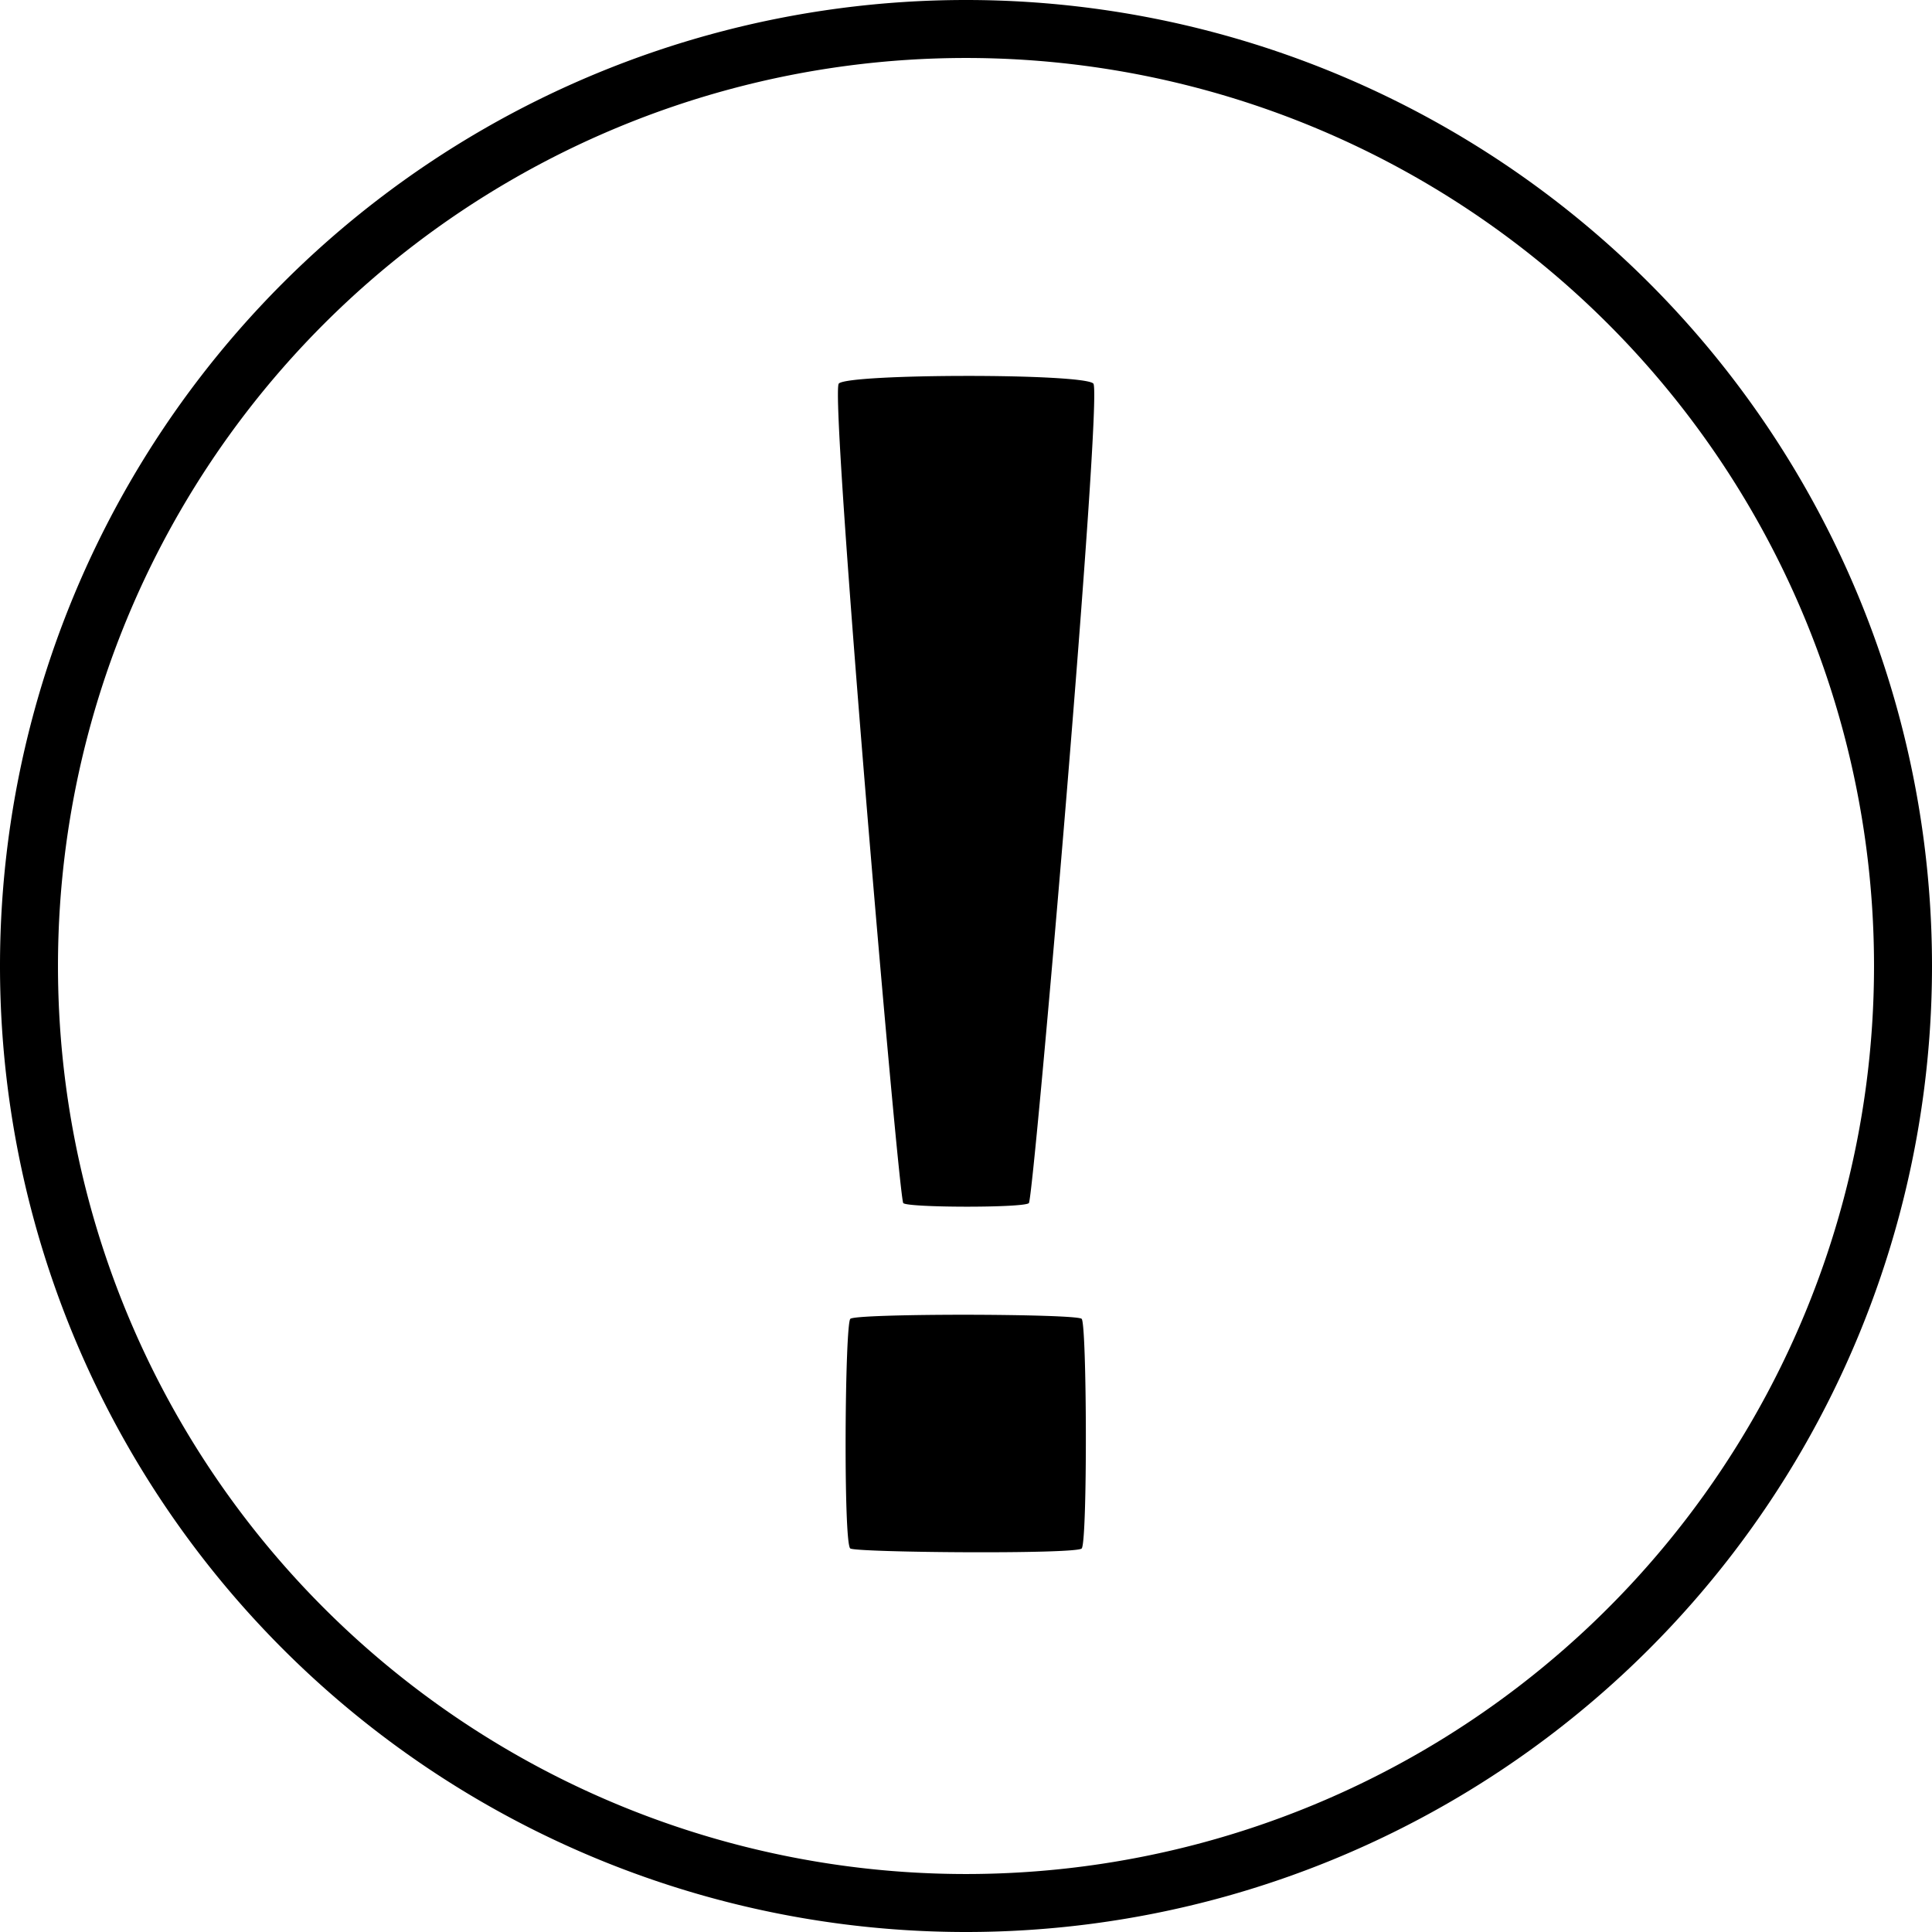 <svg xmlns:inkscape="http://www.inkscape.org/namespaces/inkscape" xmlns:sodipodi="http://sodipodi.sourceforge.net/DTD/sodipodi-0.dtd" xmlns="http://www.w3.org/2000/svg" xmlns:svg="http://www.w3.org/2000/svg" width="100" height="100" viewBox="0 0 26.458 26.458" id="svg1" xml:space="preserve"><defs id="defs1"></defs><path id="text1" style="font-weight:bold;font-size:42.333px;line-height:1.25;font-family:Mulish;-inkscape-font-specification:'Mulish Bold';text-align:center;letter-spacing:0px;word-spacing:0px;text-anchor:middle;fill:currentColor;fill-opacity:1;stroke:none;stroke-width:0;stroke-linecap:square;stroke-linejoin:round;stroke-miterlimit:10;stroke-dasharray:none" d="M 13.229,1.6666666e-7 A 13.229,13.229 0 0 0 1.6666666e-7,13.229 13.229,13.229 0 0 0 13.229,26.458 13.229,13.229 0 0 0 26.458,13.229 13.229,13.229 0 0 0 13.229,1.6666666e-7 Z m 0,0.794 A 12.435,12.435 0 0 1 25.664,13.229 12.435,12.435 0 0 1 13.229,25.664 12.435,12.435 0 0 1 0.794,13.229 12.435,12.435 0 0 1 13.229,0.794 Z m -0.001,4.354 c -0.839,4.379e-4 -1.677,0.036 -1.741,0.105 -0.128,0.139 0.819,11.16 0.883,11.223 0.064,0.064 1.653,0.067 1.72,0 0.067,-0.067 1.014,-11.081 0.883,-11.223 -0.066,-0.071 -0.905,-0.106 -1.743,-0.105 z m 0.002,12.857 c -0.774,-3.53e-4 -1.547,0.018 -1.585,0.056 -0.075,0.075 -0.097,3.09 0,3.145 0.097,0.056 3.087,0.081 3.168,0 0.081,-0.081 0.072,-3.073 0,-3.145 -0.036,-0.036 -0.809,-0.055 -1.583,-0.056 z" inkscape:label="In Kreis Ausrufezeichen"></path></svg>